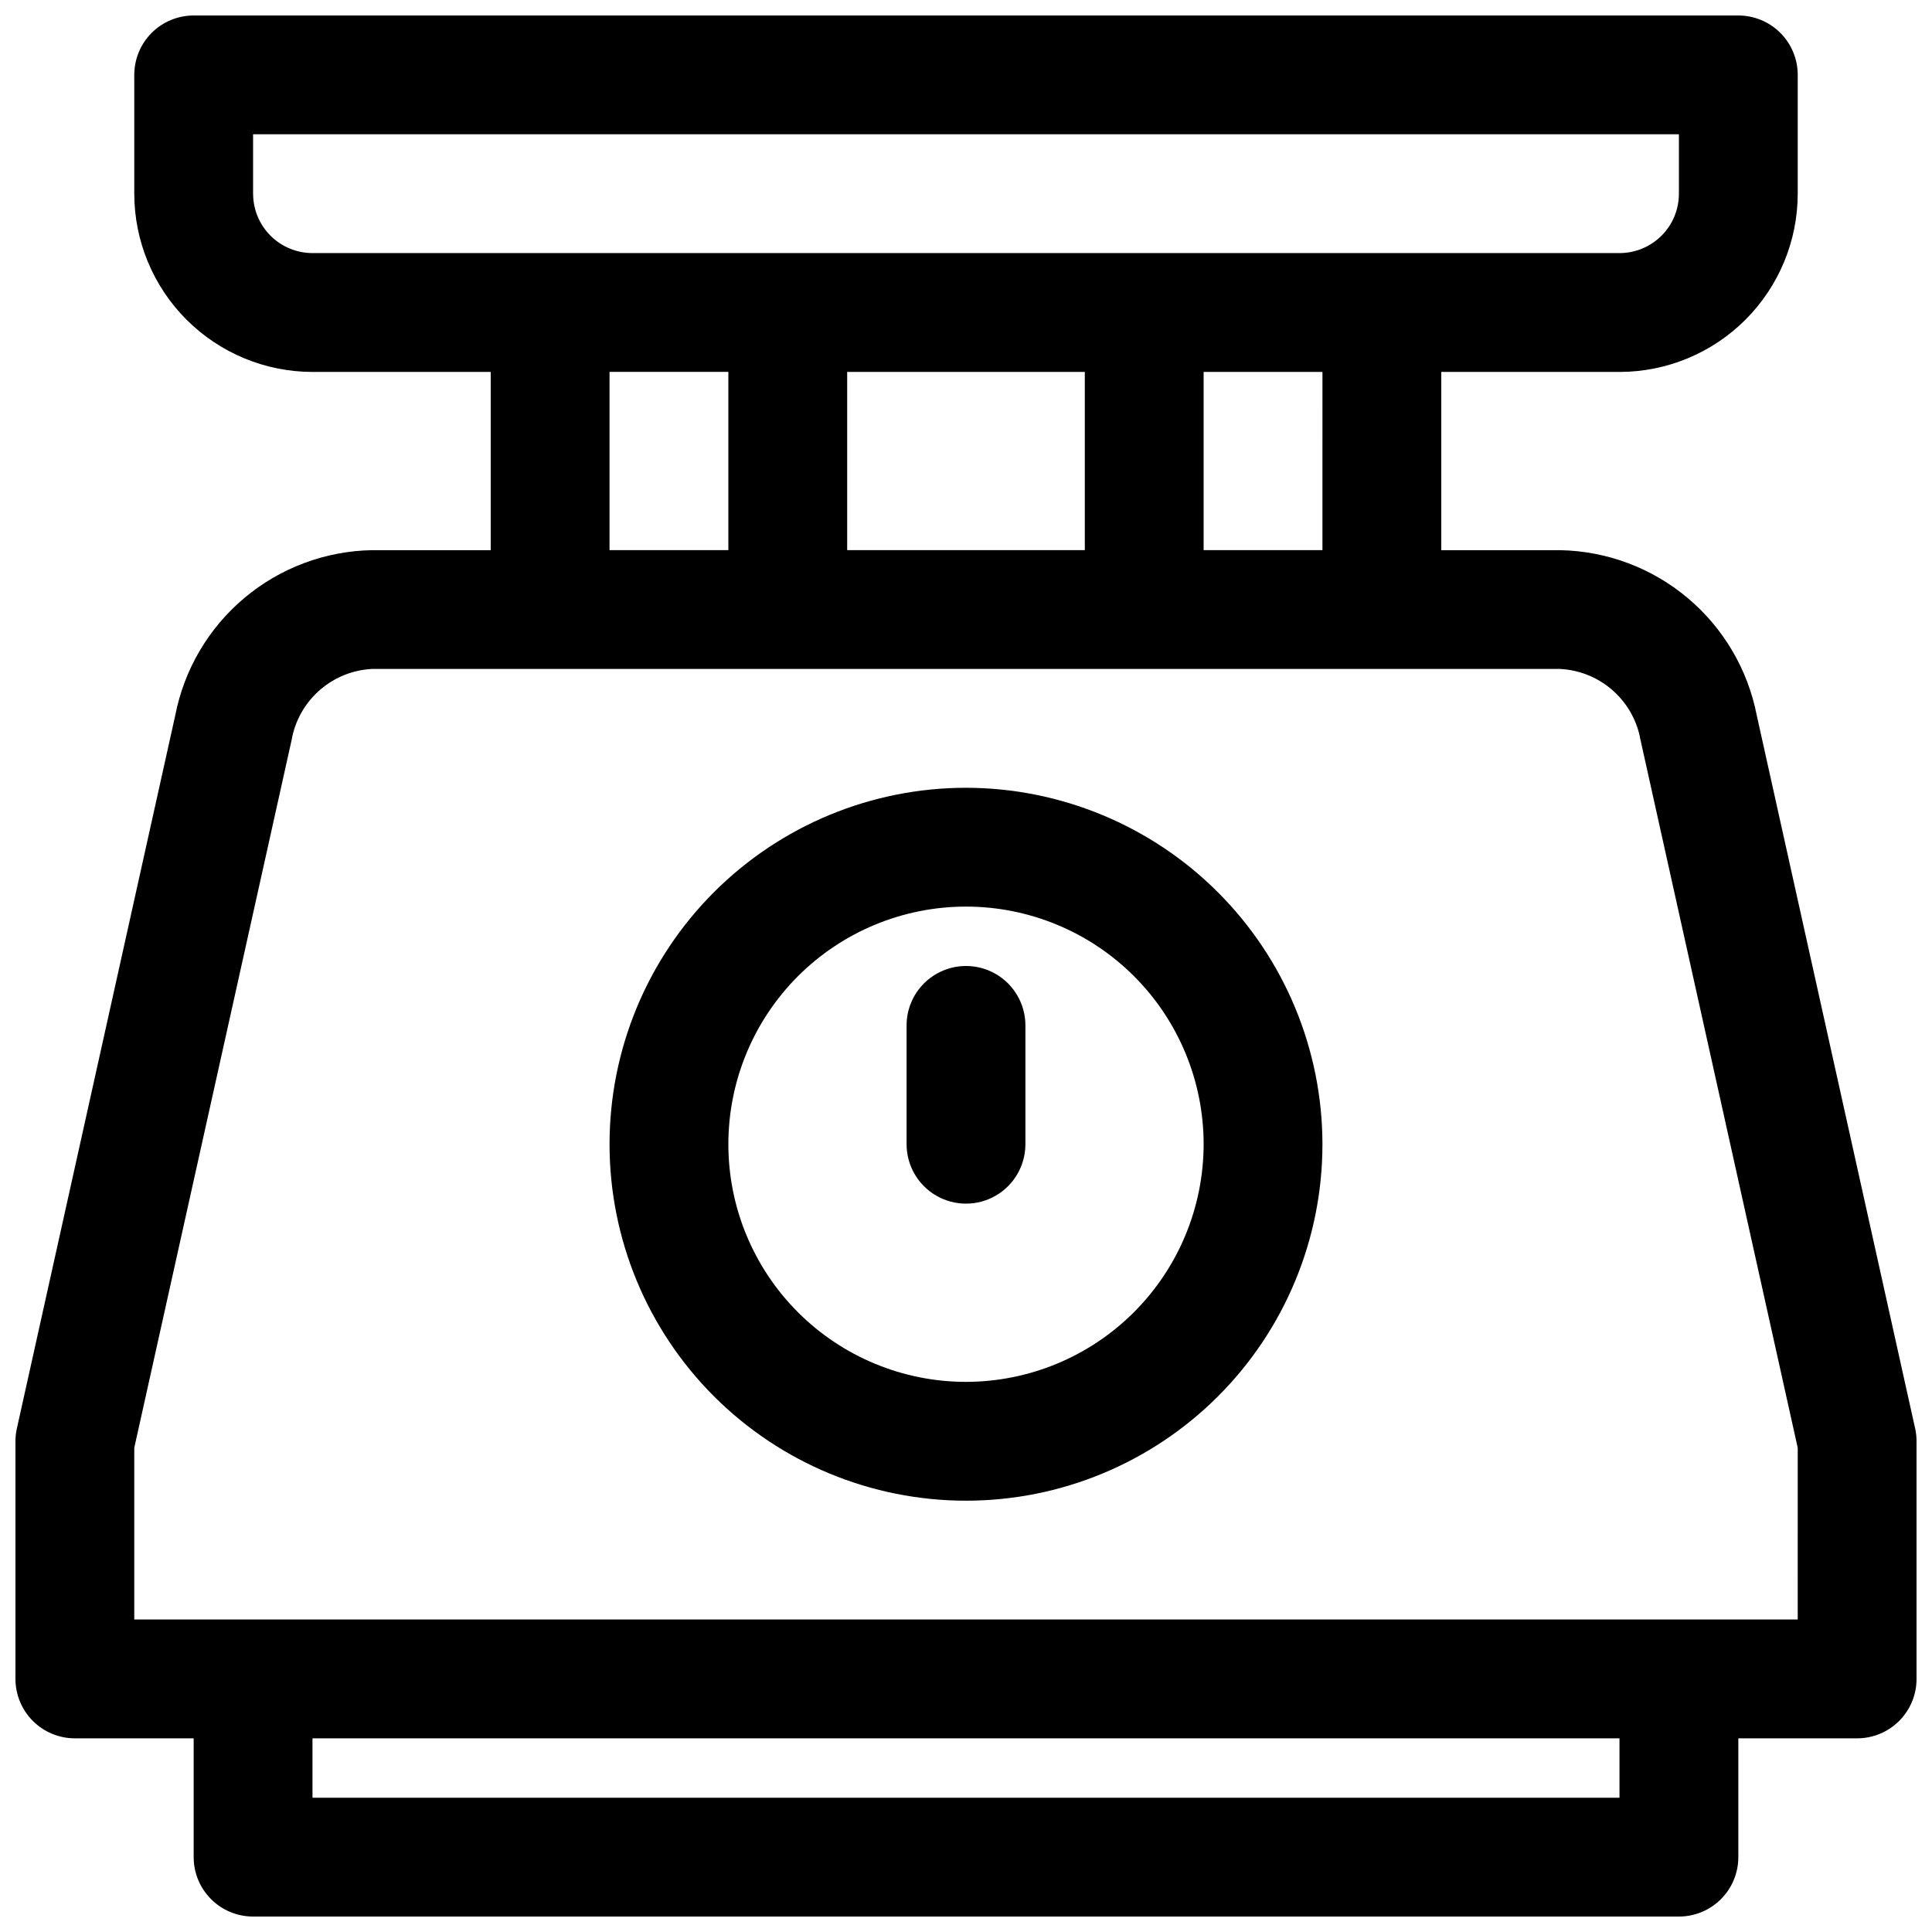 <?xml version="1.0" encoding="UTF-8"?>
<!-- Uploaded to: SVG Repo, www.svgrepo.com, Generator: SVG Repo Mixer Tools -->
<svg width="800px" height="800px" version="1.1" viewBox="144 144 512 512" xmlns="http://www.w3.org/2000/svg">
 <defs>
  <clipPath id="a">
   <path d="m148.09 148.09h503.81v503.81h-503.81z"/>
  </clipPath>
 </defs>
 <g clip-path="url(#a)">
  <path d="m651.53 522.54-41.977-188.98c-2.367-12.156-8.832-23.133-18.316-31.098s-21.414-12.434-33.797-12.664h-31.488v-47.23h47.234c12.523-0.012 24.527-4.992 33.383-13.848 8.855-8.855 13.836-20.863 13.848-33.387v-31.488c0-4.172-1.656-8.18-4.609-11.133-2.953-2.949-6.957-4.609-11.133-4.609h-409.35c-4.176 0-8.18 1.66-11.133 4.609-2.949 2.953-4.609 6.961-4.609 11.133v31.488c0.012 12.523 4.992 24.531 13.848 33.387 8.855 8.855 20.863 13.836 33.383 13.848h47.23v47.23h-31.484c-12.383 0.23-24.312 4.699-33.797 12.664s-15.949 18.941-18.316 31.098l-41.973 188.98c-0.254 1.121-0.379 2.266-0.379 3.414v62.977c0 4.176 1.66 8.18 4.609 11.133 2.953 2.953 6.961 4.613 11.133 4.613h31.488v31.488c0 4.176 1.66 8.18 4.613 11.133s6.957 4.609 11.133 4.609h377.86c4.176 0 8.18-1.656 11.133-4.609s4.613-6.957 4.613-11.133v-31.488h31.488c4.176 0 8.18-1.66 11.133-4.613s4.609-6.957 4.609-11.133v-62.977c0-1.148-0.125-2.293-0.375-3.414zm-157.07-232.75h-31.484v-47.23h31.488zm-125.95 0v-47.23h62.977v47.23zm-157.44-94.465v-15.742h377.86v15.742c0 4.176-1.656 8.184-4.609 11.133-2.953 2.953-6.957 4.613-11.133 4.613h-346.37c-4.176 0-8.18-1.66-11.133-4.613-2.949-2.949-4.609-6.957-4.609-11.133zm94.465 47.23h31.488v47.23l-31.488 0.004zm267.65 377.86h-346.37v-15.742h346.37zm47.23-47.23h-440.83v-45.5l41.723-187.68c0.062-0.277 0.117-0.551 0.156-0.836v0.004c1.074-4.883 3.719-9.273 7.531-12.508 3.809-3.231 8.574-5.125 13.566-5.387h314.88c5 0.254 9.773 2.144 13.594 5.375 3.816 3.234 6.469 7.633 7.543 12.52 0 0.285 0.094 0.559 0.156 0.836l41.684 187.68z"/>
 </g>
 <path d="m400 352.77c-25.055 0-49.082 9.953-66.797 27.668s-27.668 41.742-27.668 66.797c0 25.055 9.953 49.082 27.668 66.797s41.742 27.668 66.797 27.668c25.051 0 49.078-9.953 66.793-27.668 17.719-17.715 27.668-41.742 27.668-66.797-0.023-25.047-9.988-49.055-27.695-66.766-17.711-17.711-41.723-27.672-66.766-27.699zm0 157.44c-16.703 0-32.723-6.637-44.531-18.445-11.812-11.809-18.445-27.828-18.445-44.531s6.633-32.719 18.445-44.531c11.809-11.809 27.828-18.445 44.531-18.445 16.699 0 32.719 6.637 44.531 18.445 11.809 11.812 18.445 27.828 18.445 44.531-0.02 16.695-6.66 32.703-18.469 44.512-11.805 11.805-27.812 18.445-44.508 18.465z"/>
 <path d="m400 400c-4.176 0-8.18 1.656-11.133 4.609-2.953 2.953-4.613 6.957-4.613 11.133v31.488c0 5.625 3 10.824 7.871 13.637s10.875 2.812 15.746 0 7.871-8.012 7.871-13.637v-31.488c0-4.176-1.66-8.18-4.609-11.133-2.953-2.953-6.957-4.609-11.133-4.609z"/>
</svg>